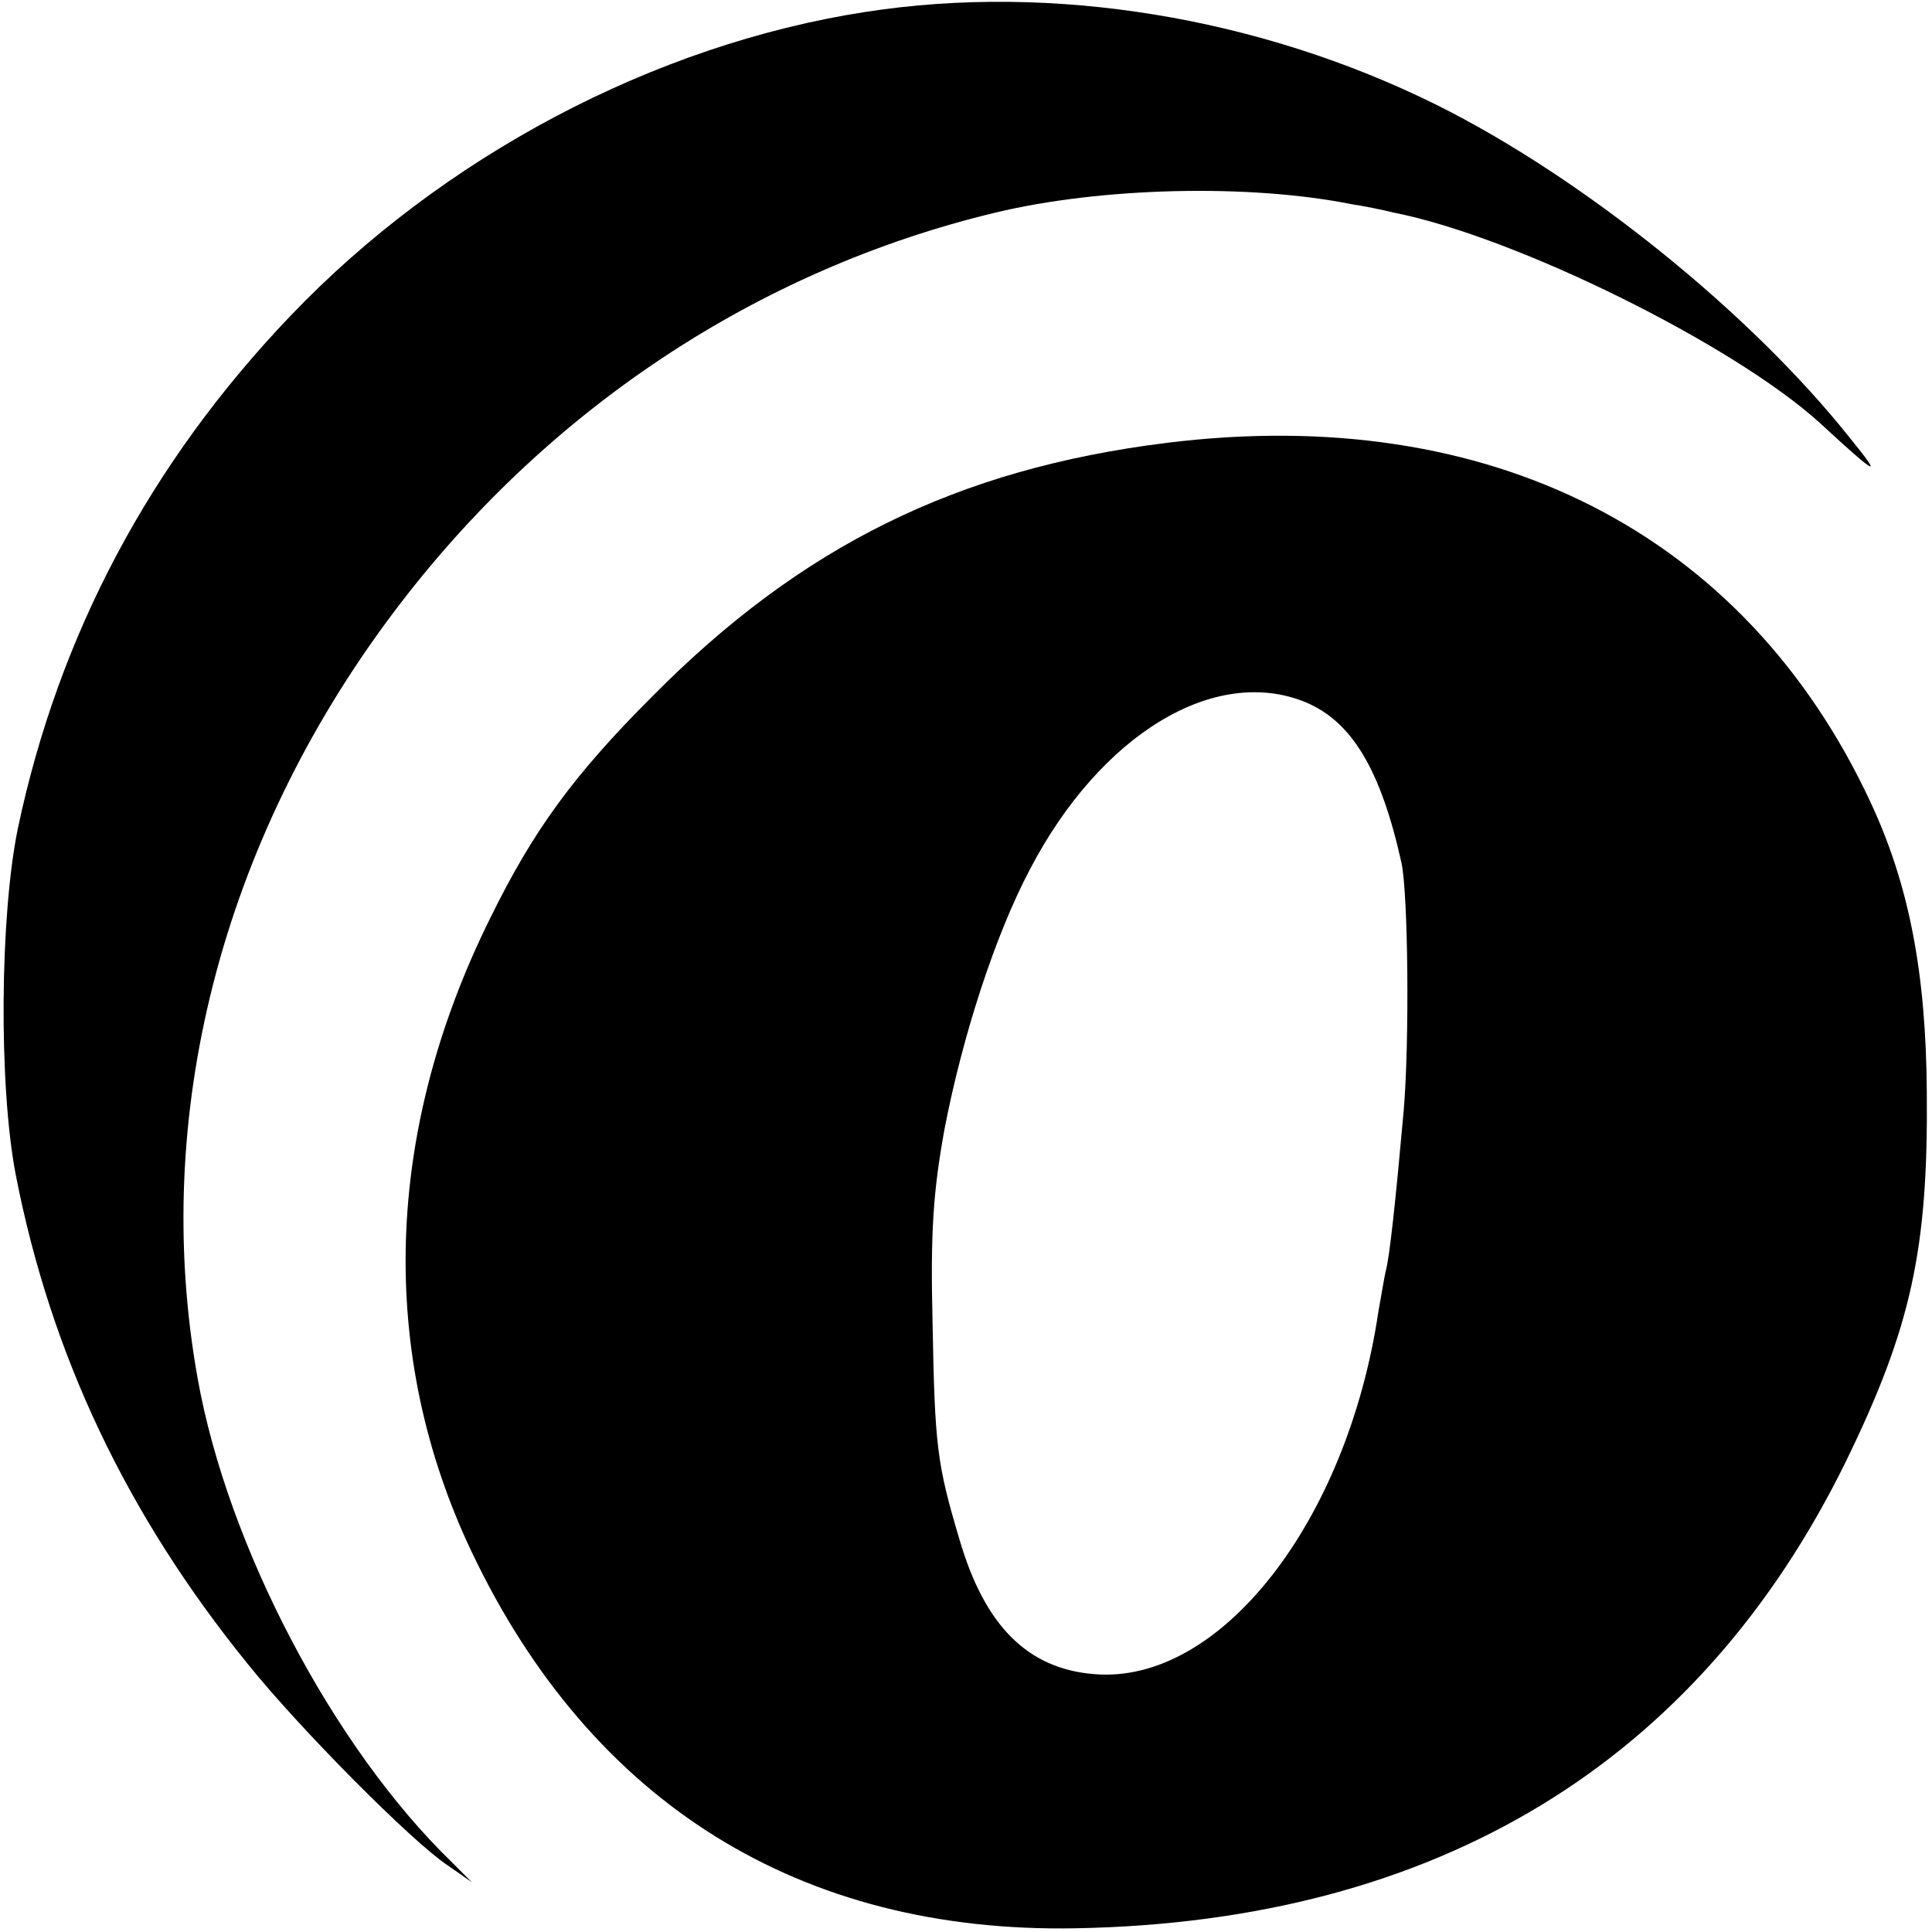 <?xml version="1.0" standalone="no"?>
<!DOCTYPE svg PUBLIC "-//W3C//DTD SVG 20010904//EN"
 "http://www.w3.org/TR/2001/REC-SVG-20010904/DTD/svg10.dtd">
<svg version="1.0" xmlns="http://www.w3.org/2000/svg"
 width="260pt" height="260pt" viewBox="0 0 260 260"
 preserveAspectRatio="xMidYMid meet">
<g transform="translate(0,260) scale(0.1,-0.1)"
fill="#000000" stroke="none">
<path d="M1165 2584 c-285 -44 -570 -195 -775 -410 -188 -197 -311 -428 -366
-689 -24 -117 -26 -344 -3 -465 47 -242 149 -458 313 -660 70 -87 220 -238
268 -270 l33 -23 -27 27 c-160 155 -302 426 -342 651 -63 351 31 721 263 1030
205 273 490 462 811 539 142 34 341 39 480 11 14 -2 39 -7 55 -11 164 -32 459
-178 575 -284 78 -72 84 -74 40 -20 -134 169 -360 351 -557 449 -238 118 -517
164 -768 125z"/>
<path d="M1570 2004 c-282 -35 -492 -139 -692 -341 -106 -106 -160 -180 -218
-298 -143 -288 -152 -587 -25 -854 161 -338 442 -513 813 -506 486 9 838 223
1037 630 87 179 110 284 108 495 -1 161 -24 280 -76 391 -169 362 -512 537
-947 483z m187 -349 c62 -26 101 -90 129 -216 9 -41 11 -240 3 -334 -11 -123
-19 -197 -24 -215 -2 -8 -6 -33 -10 -55 -42 -283 -213 -502 -382 -488 -90 7
-148 65 -182 182 -30 101 -33 124 -36 291 -3 123 1 177 16 260 24 125 68 261
115 350 95 182 249 275 371 225z"/>
</g>
</svg>
